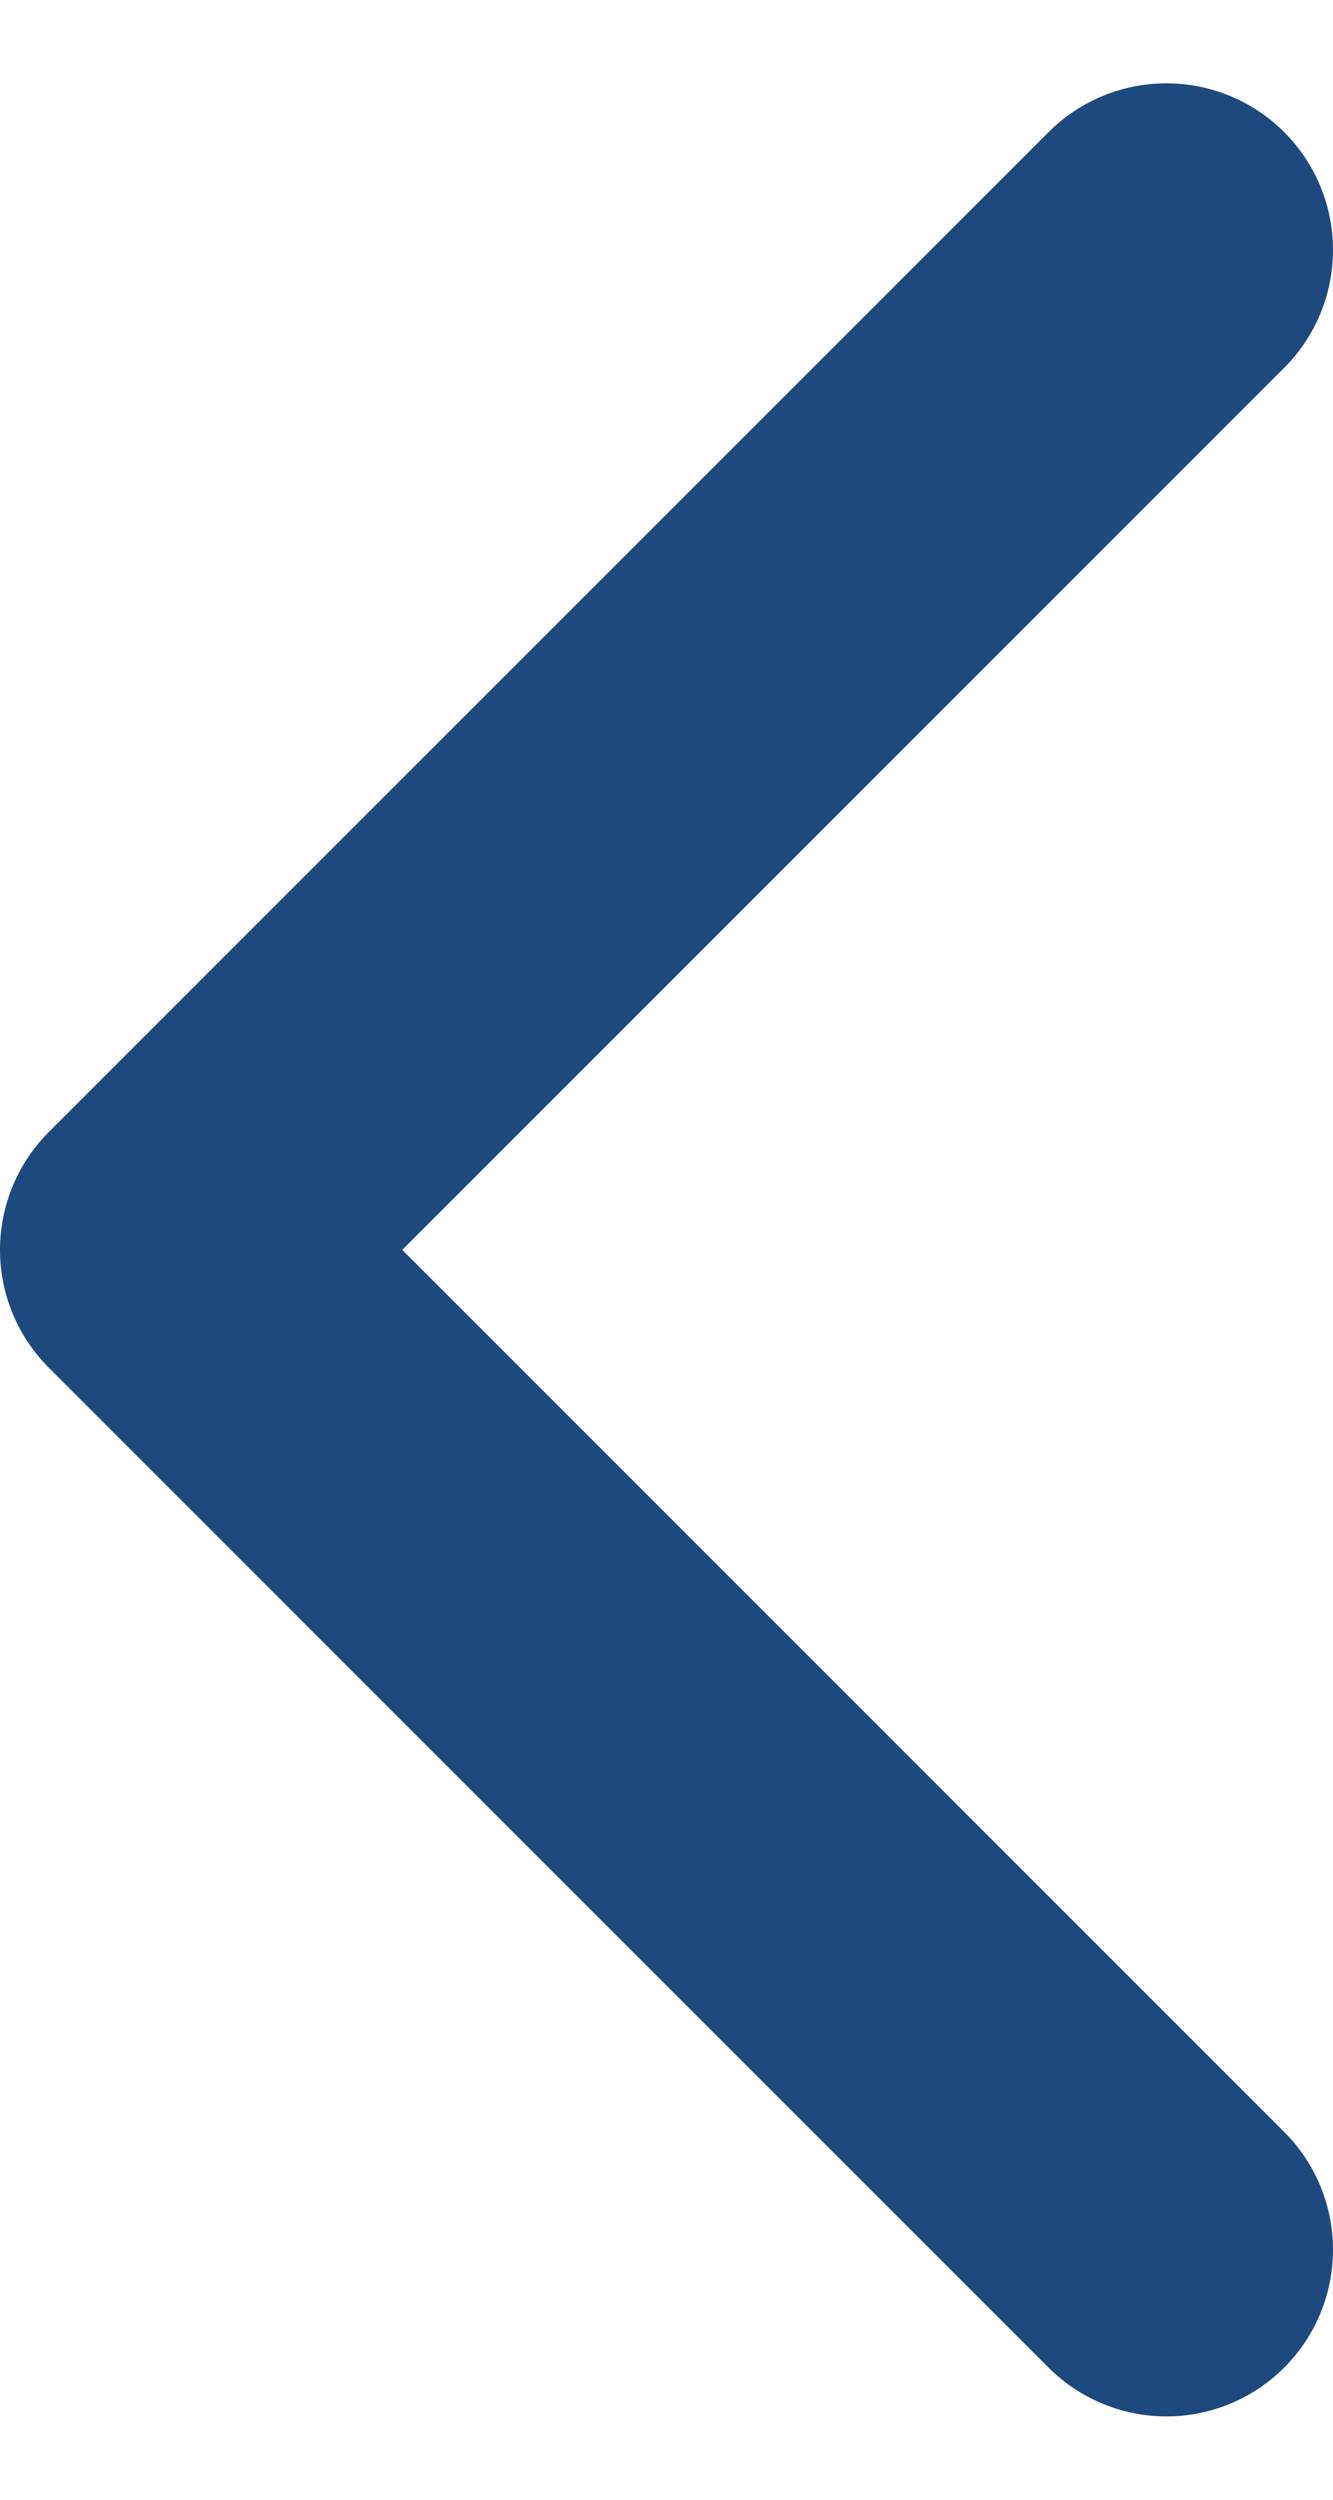 <svg width="8" height="15" viewBox="0 0 8 15" fill="none" xmlns="http://www.w3.org/2000/svg">
<path d="M7 13.5L1 7.5L7 1.5" stroke="#1D497F" stroke-width="2" stroke-linecap="round" stroke-linejoin="round"/>
</svg>
